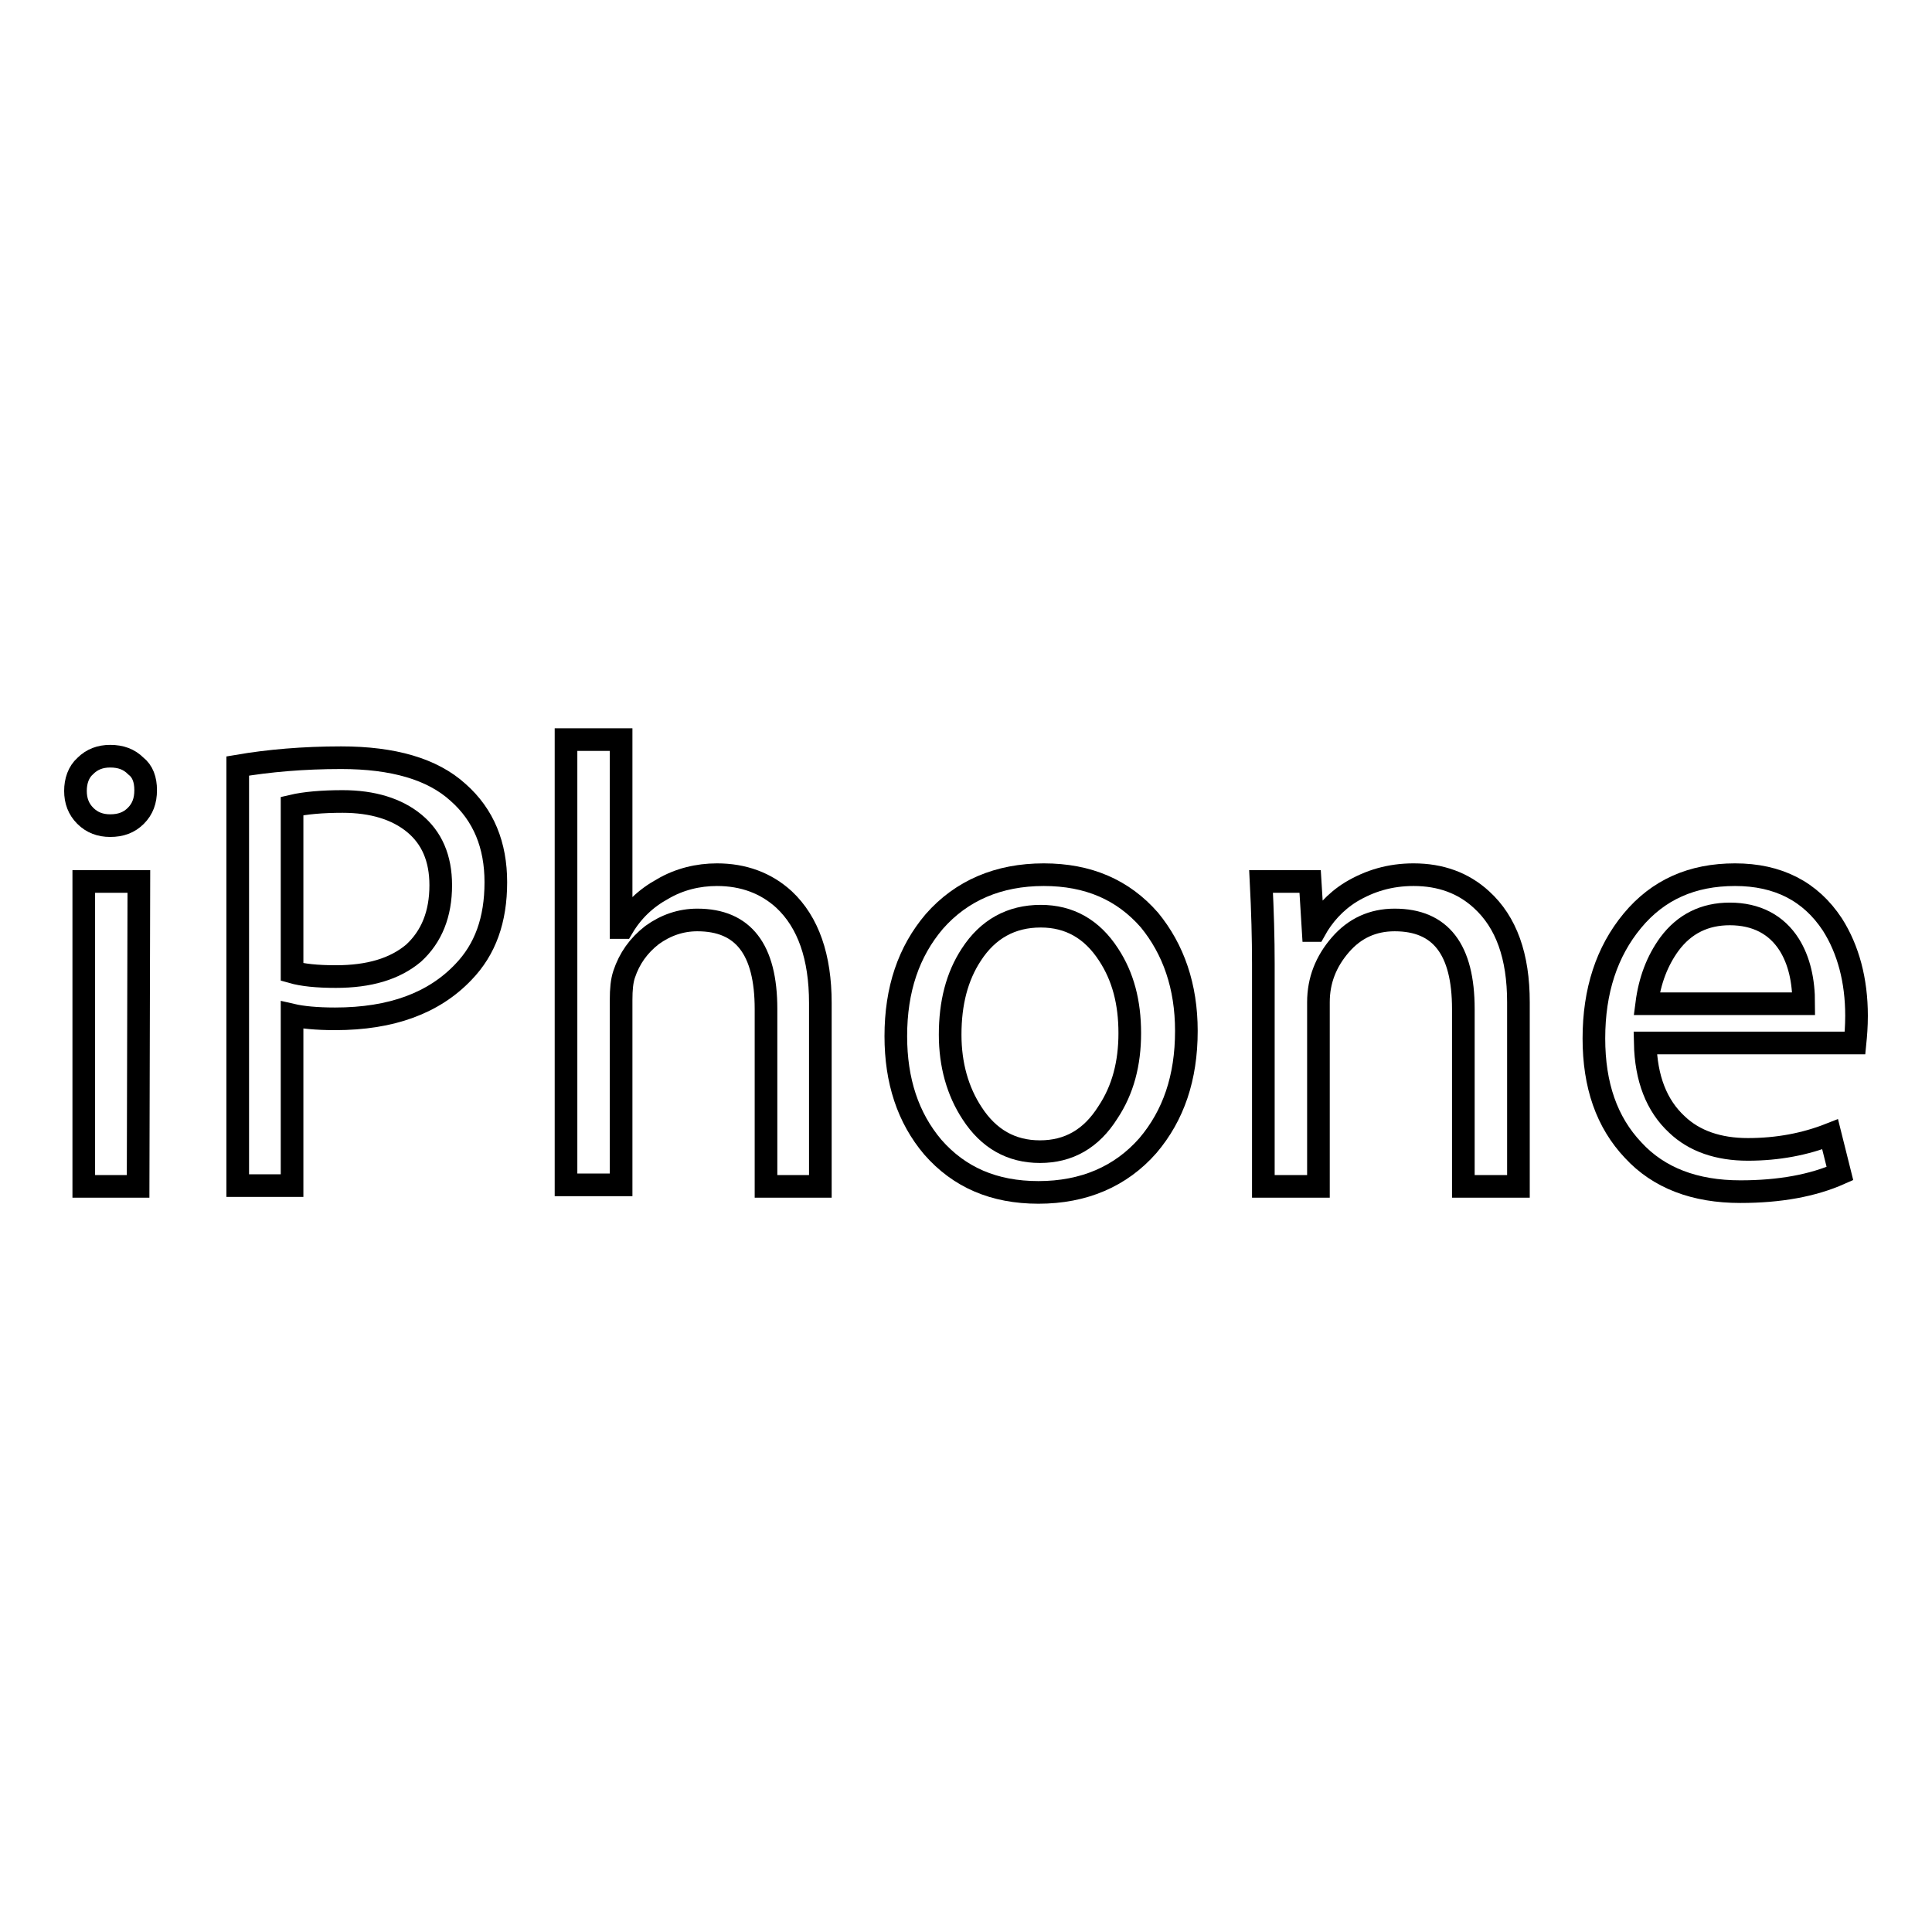 <?xml version="1.0" encoding="utf-8"?>
<!-- Svg Vector Icons : http://www.onlinewebfonts.com/icon -->
<!DOCTYPE svg PUBLIC "-//W3C//DTD SVG 1.1//EN" "http://www.w3.org/Graphics/SVG/1.1/DTD/svg11.dtd">
<svg version="1.1" xmlns="http://www.w3.org/2000/svg" xmlns:xlink="http://www.w3.org/1999/xlink" x="0px" y="0px" viewBox="0 0 256 256" enable-background="new 0 0 256 256" xml:space="preserve">
<g><g><path stroke-width="3" fill-opacity="0" stroke="#000000"  d="M19.3,104.7c0,1.4-0.4,2.5-1.3,3.4c-0.9,0.9-2,1.3-3.4,1.3c-1.3,0-2.4-0.4-3.3-1.3s-1.3-2-1.3-3.3c0-1.3,0.4-2.5,1.3-3.3c0.9-0.9,2-1.3,3.3-1.3c1.4,0,2.5,0.4,3.4,1.3C18.9,102.2,19.3,103.3,19.3,104.7z M18.3,157.2h-7.2v-40.4h7.3L18.3,157.2z"/><path stroke-width="3" fill-opacity="0" stroke="#000000"  d="M65.7,116.9c0,5-1.4,8.9-4.3,11.9c-3.9,4.1-9.5,6.2-17,6.2c-2.5,0-4.4-0.2-5.7-0.5v22.6h-7.2v-55.6c4.1-0.7,8.7-1.1,13.7-1.1c6.9,0,12.1,1.5,15.5,4.6C64.1,108,65.7,112,65.7,116.9z M58.4,117.3c0-3.6-1.2-6.3-3.5-8.2c-2.3-1.9-5.5-2.9-9.5-2.9c-2.7,0-5,0.2-6.7,0.6v22c1.4,0.4,3.3,0.6,5.8,0.6c4.4,0,7.8-1,10.3-3.1C57.2,124.1,58.4,121.1,58.4,117.3z"/><path stroke-width="3" fill-opacity="0" stroke="#000000"  d="M108.7,157.2h-7.2v-23.5c0-7.9-3-11.8-9.1-11.8c-2.2,0-4.2,0.7-6,2c-1.8,1.4-3,3.1-3.7,5.2c-0.3,0.9-0.4,2-0.4,3.4v24.5h-7.3V98h7.3v24.9h0.2c1.3-2.2,3.1-3.9,5.3-5.1c2.2-1.3,4.7-1.9,7.2-1.9c3.5,0,6.5,1.1,8.9,3.3c3.2,3,4.8,7.6,4.8,13.7L108.7,157.2L108.7,157.2z"/><path stroke-width="3" fill-opacity="0" stroke="#000000"  d="M157.2,136.6c0,6.2-1.7,11.2-5.1,15.2c-3.6,4.1-8.5,6.2-14.5,6.2c-5.9,0-10.5-2-14-6c-3.3-3.9-4.9-8.8-4.9-14.7c0-6.2,1.7-11.2,5.1-15.2c3.6-4.1,8.5-6.2,14.5-6.2c5.9,0,10.5,2,14,6C155.5,125.8,157.2,130.7,157.2,136.6z M149.7,136.9c0-4.1-0.9-7.5-2.8-10.4c-2.2-3.4-5.2-5.1-9-5.1c-3.9,0-7,1.7-9.2,5.1c-1.9,2.9-2.8,6.4-2.8,10.6c0,4,1,7.5,2.9,10.4c2.2,3.4,5.2,5.1,9,5.1c3.8,0,6.8-1.7,9-5.2C148.8,144.4,149.7,140.9,149.7,136.9z"/><path stroke-width="3" fill-opacity="0" stroke="#000000"  d="M201.2,157.2h-7.3v-23.5c0-7.9-3-11.8-9.1-11.8c-2.9,0-5.3,1.1-7.2,3.3c-1.9,2.2-2.9,4.7-2.9,7.6v24.4h-7.3v-29.5c0-3.3-0.1-7-0.3-10.9h6.5l0.4,6.5h0.2c1.1-2,2.7-3.8,4.8-5.1c2.5-1.5,5.2-2.3,8.3-2.3c3.6,0,6.6,1.1,9,3.3c3.3,3,4.9,7.5,4.9,13.6L201.2,157.2L201.2,157.2z"/><path stroke-width="3" fill-opacity="0" stroke="#000000"  d="M246,134.6c0,1.4-0.1,2.6-0.2,3.6H218c0.1,4.7,1.5,8.3,4.2,10.8c2.3,2.2,5.5,3.3,9.4,3.3c4,0,7.6-0.7,10.9-2l1.3,5.2c-3.6,1.6-8,2.4-13.2,2.4c-6,0-10.8-1.8-14.2-5.5c-3.5-3.7-5.2-8.6-5.2-14.8c0-6.3,1.7-11.5,5.1-15.6c3.4-4.1,7.9-6.1,13.6-6.1c5.7,0,10,2.2,12.9,6.6C244.9,125.8,246,129.9,246,134.6z M239,133c0-3.1-0.6-5.7-1.9-7.8c-1.7-2.7-4.4-4.1-7.9-4.1c-3.3,0-6,1.3-8,4c-1.6,2.2-2.6,4.8-3,7.9H239z"/></g></g>
</svg>